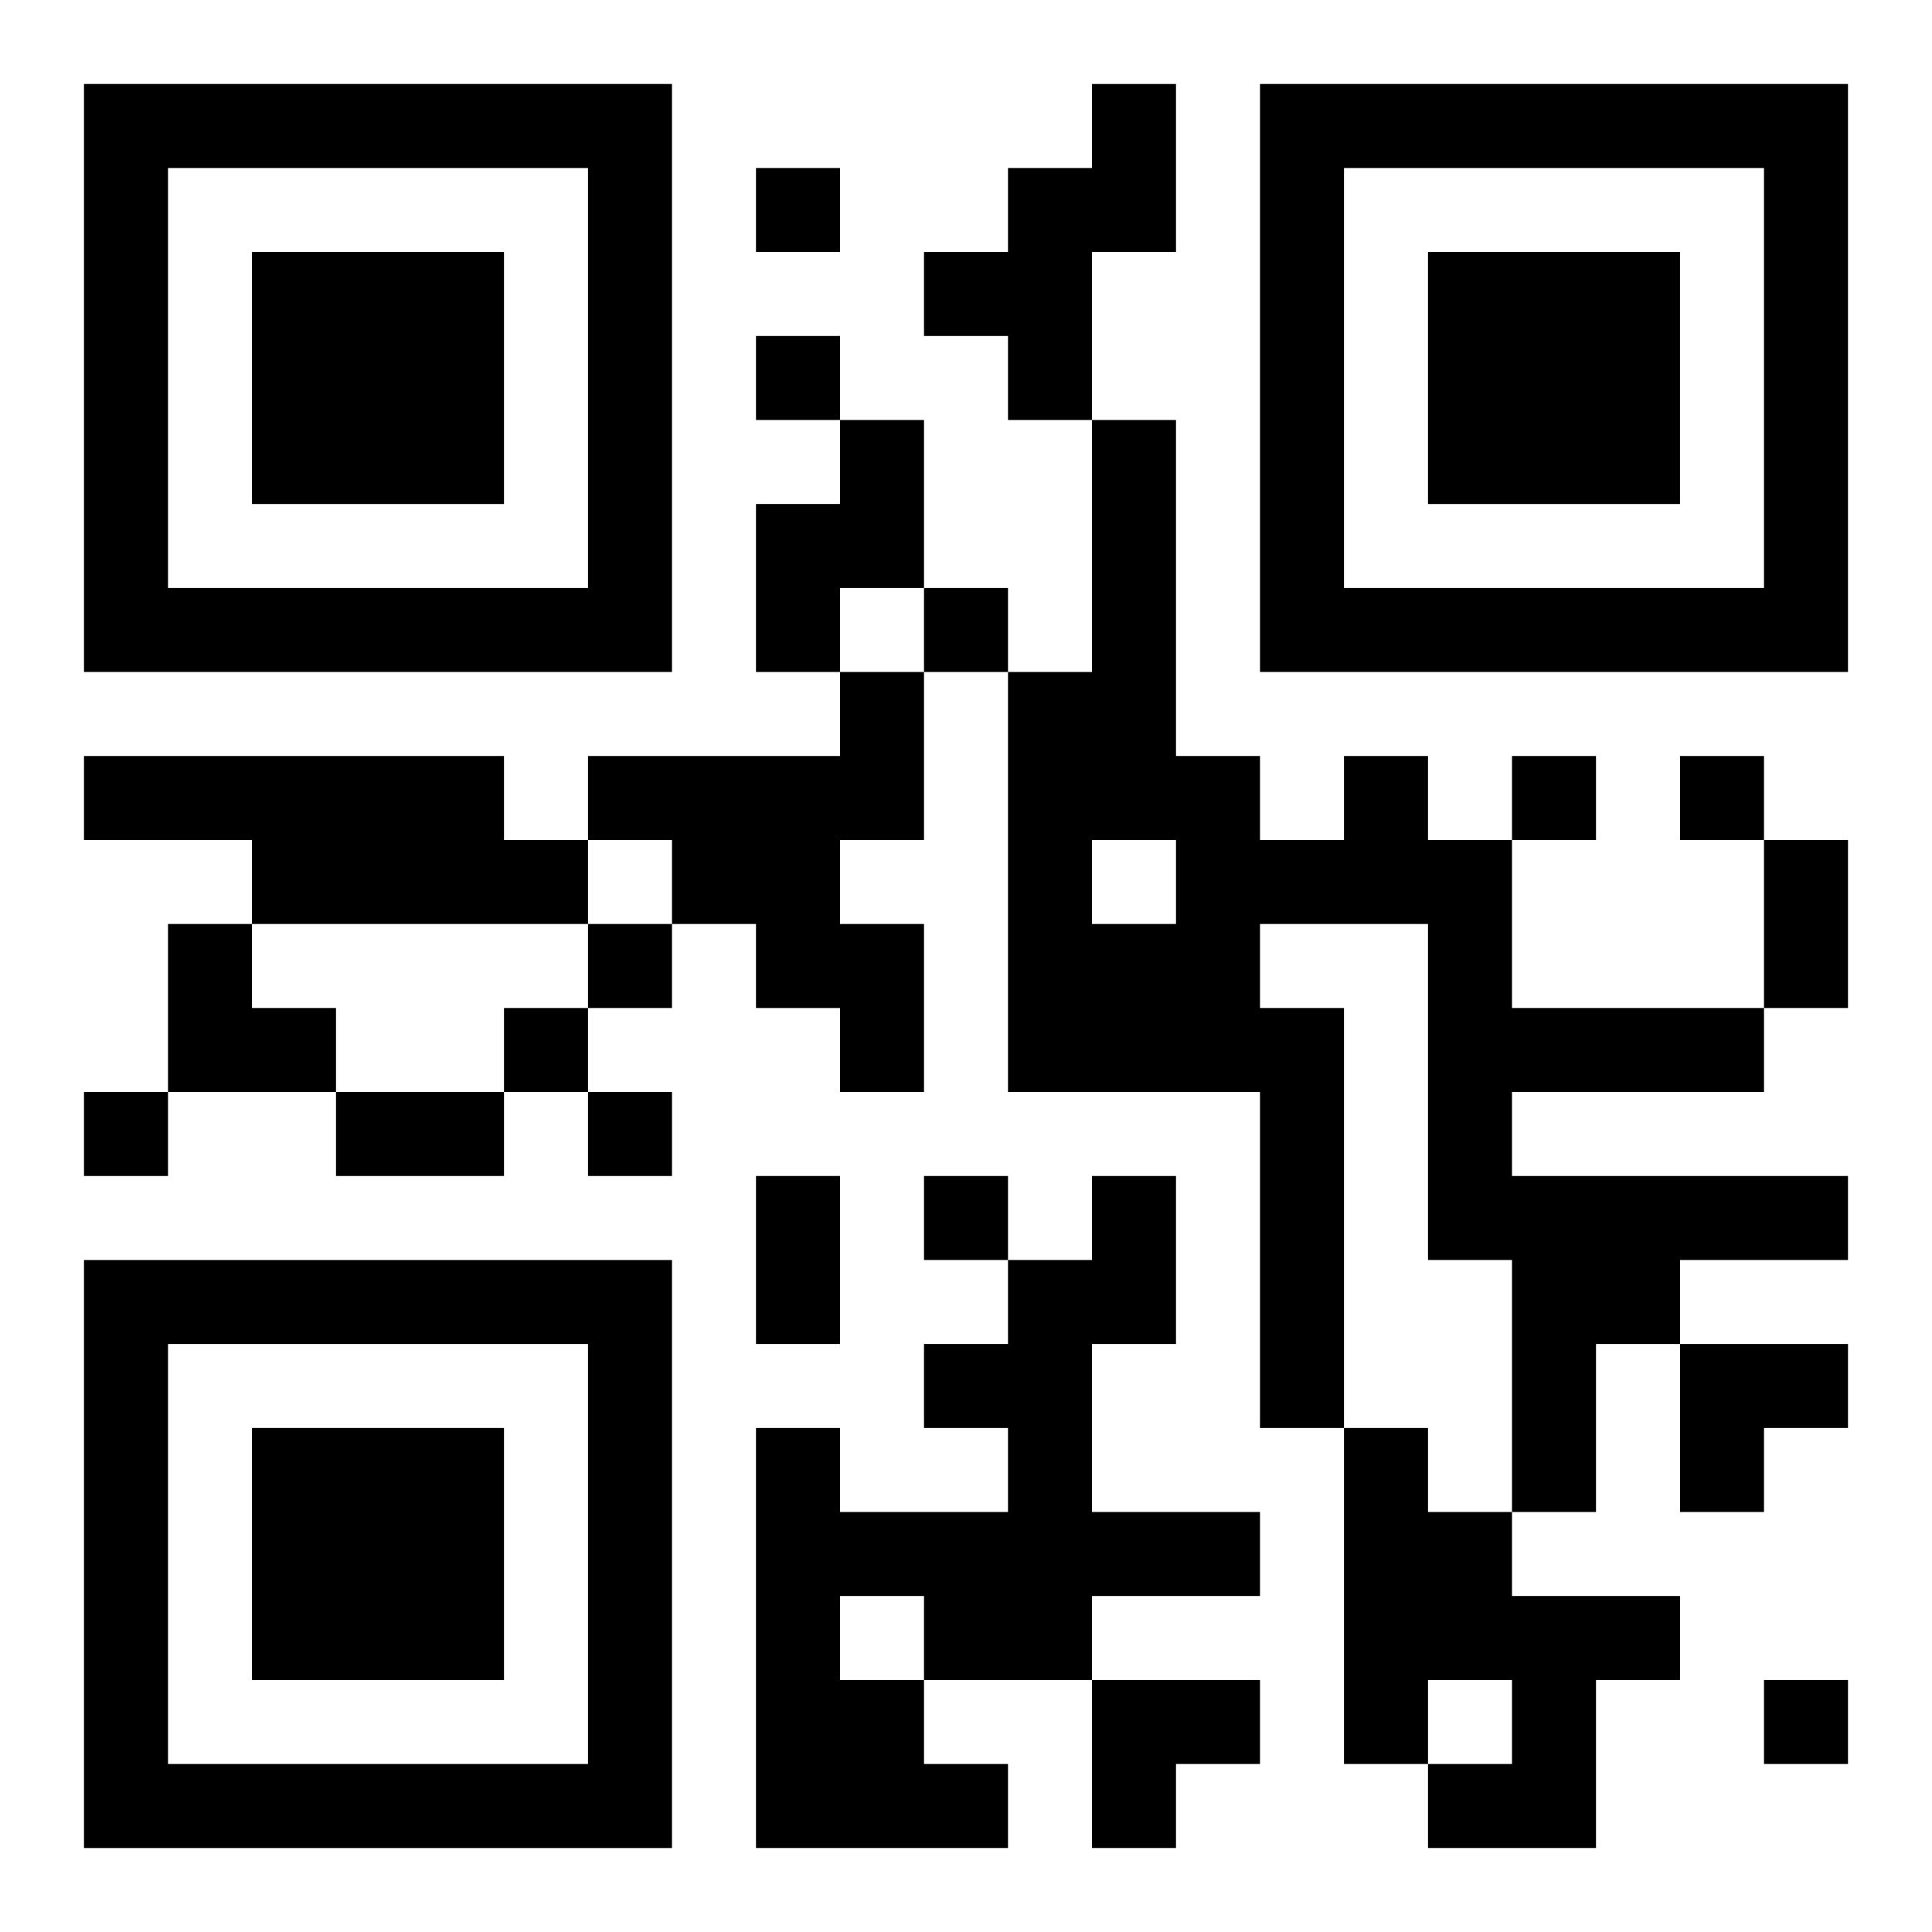 <?xml version="1.0" encoding="UTF-8"?>
<svg width="250" height="250" baseProfile="full" version="1.1" viewBox="-1 -1 23 23" xmlns="http://www.w3.org/2000/svg" xmlns:xlink="http://www.w3.org/1999/xlink"><symbol id="a"><path d="m0 7v7h7v-7h-7zm1 1h5v5h-5v-5zm1 1v3h3v-3h-3z"/></symbol><use y="-7" xlink:href="#a"/><use y="7" xlink:href="#a"/><use x="14" y="-7" xlink:href="#a"/><path d="m12 0h1v2h-1v2h-1v-1h-1v-1h1v-1h1v-1m-3 4h1v2h-1v1h-1v-2h1v-1m0 3h1v2h-1v1h1v2h-1v-1h-1v-1h-1v-1h-1v-1h3v-1m-9 1h5v1h1v1h-4v-1h-2v-1m15 0h1v1h1v2h3v1h-3v1h4v1h-2v1h-1v2h-1v-3h-1v-4h-2v1h1v5h-1v-4h-3v-5h1v-3h1v4h1v1h1v-1m-3 1v1h1v-1h-1m0 4h1v2h-1v2h2v1h-2v1h-2v1h1v1h-3v-5h1v1h2v-1h-1v-1h1v-1h1v-1m-3 5v1h1v-1h-1m6-2h1v1h1v1h2v1h-1v2h-2v-1h1v-1h-1v1h-1v-4m-7-15v1h1v-1h-1m0 2v1h1v-1h-1m2 3v1h1v-1h-1m7 2v1h1v-1h-1m2 0v1h1v-1h-1m-13 2v1h1v-1h-1m-1 1v1h1v-1h-1m-5 1v1h1v-1h-1m6 0v1h1v-1h-1m4 1v1h1v-1h-1m10 6v1h1v-1h-1m0-10h1v2h-1v-2m-17 3h2v1h-2v-1m5 1h1v2h-1v-2m-7-3h1v1h1v1h-2zm18 5h2v1h-1v1h-1zm-7 4h2v1h-1v1h-1z"/></svg>
